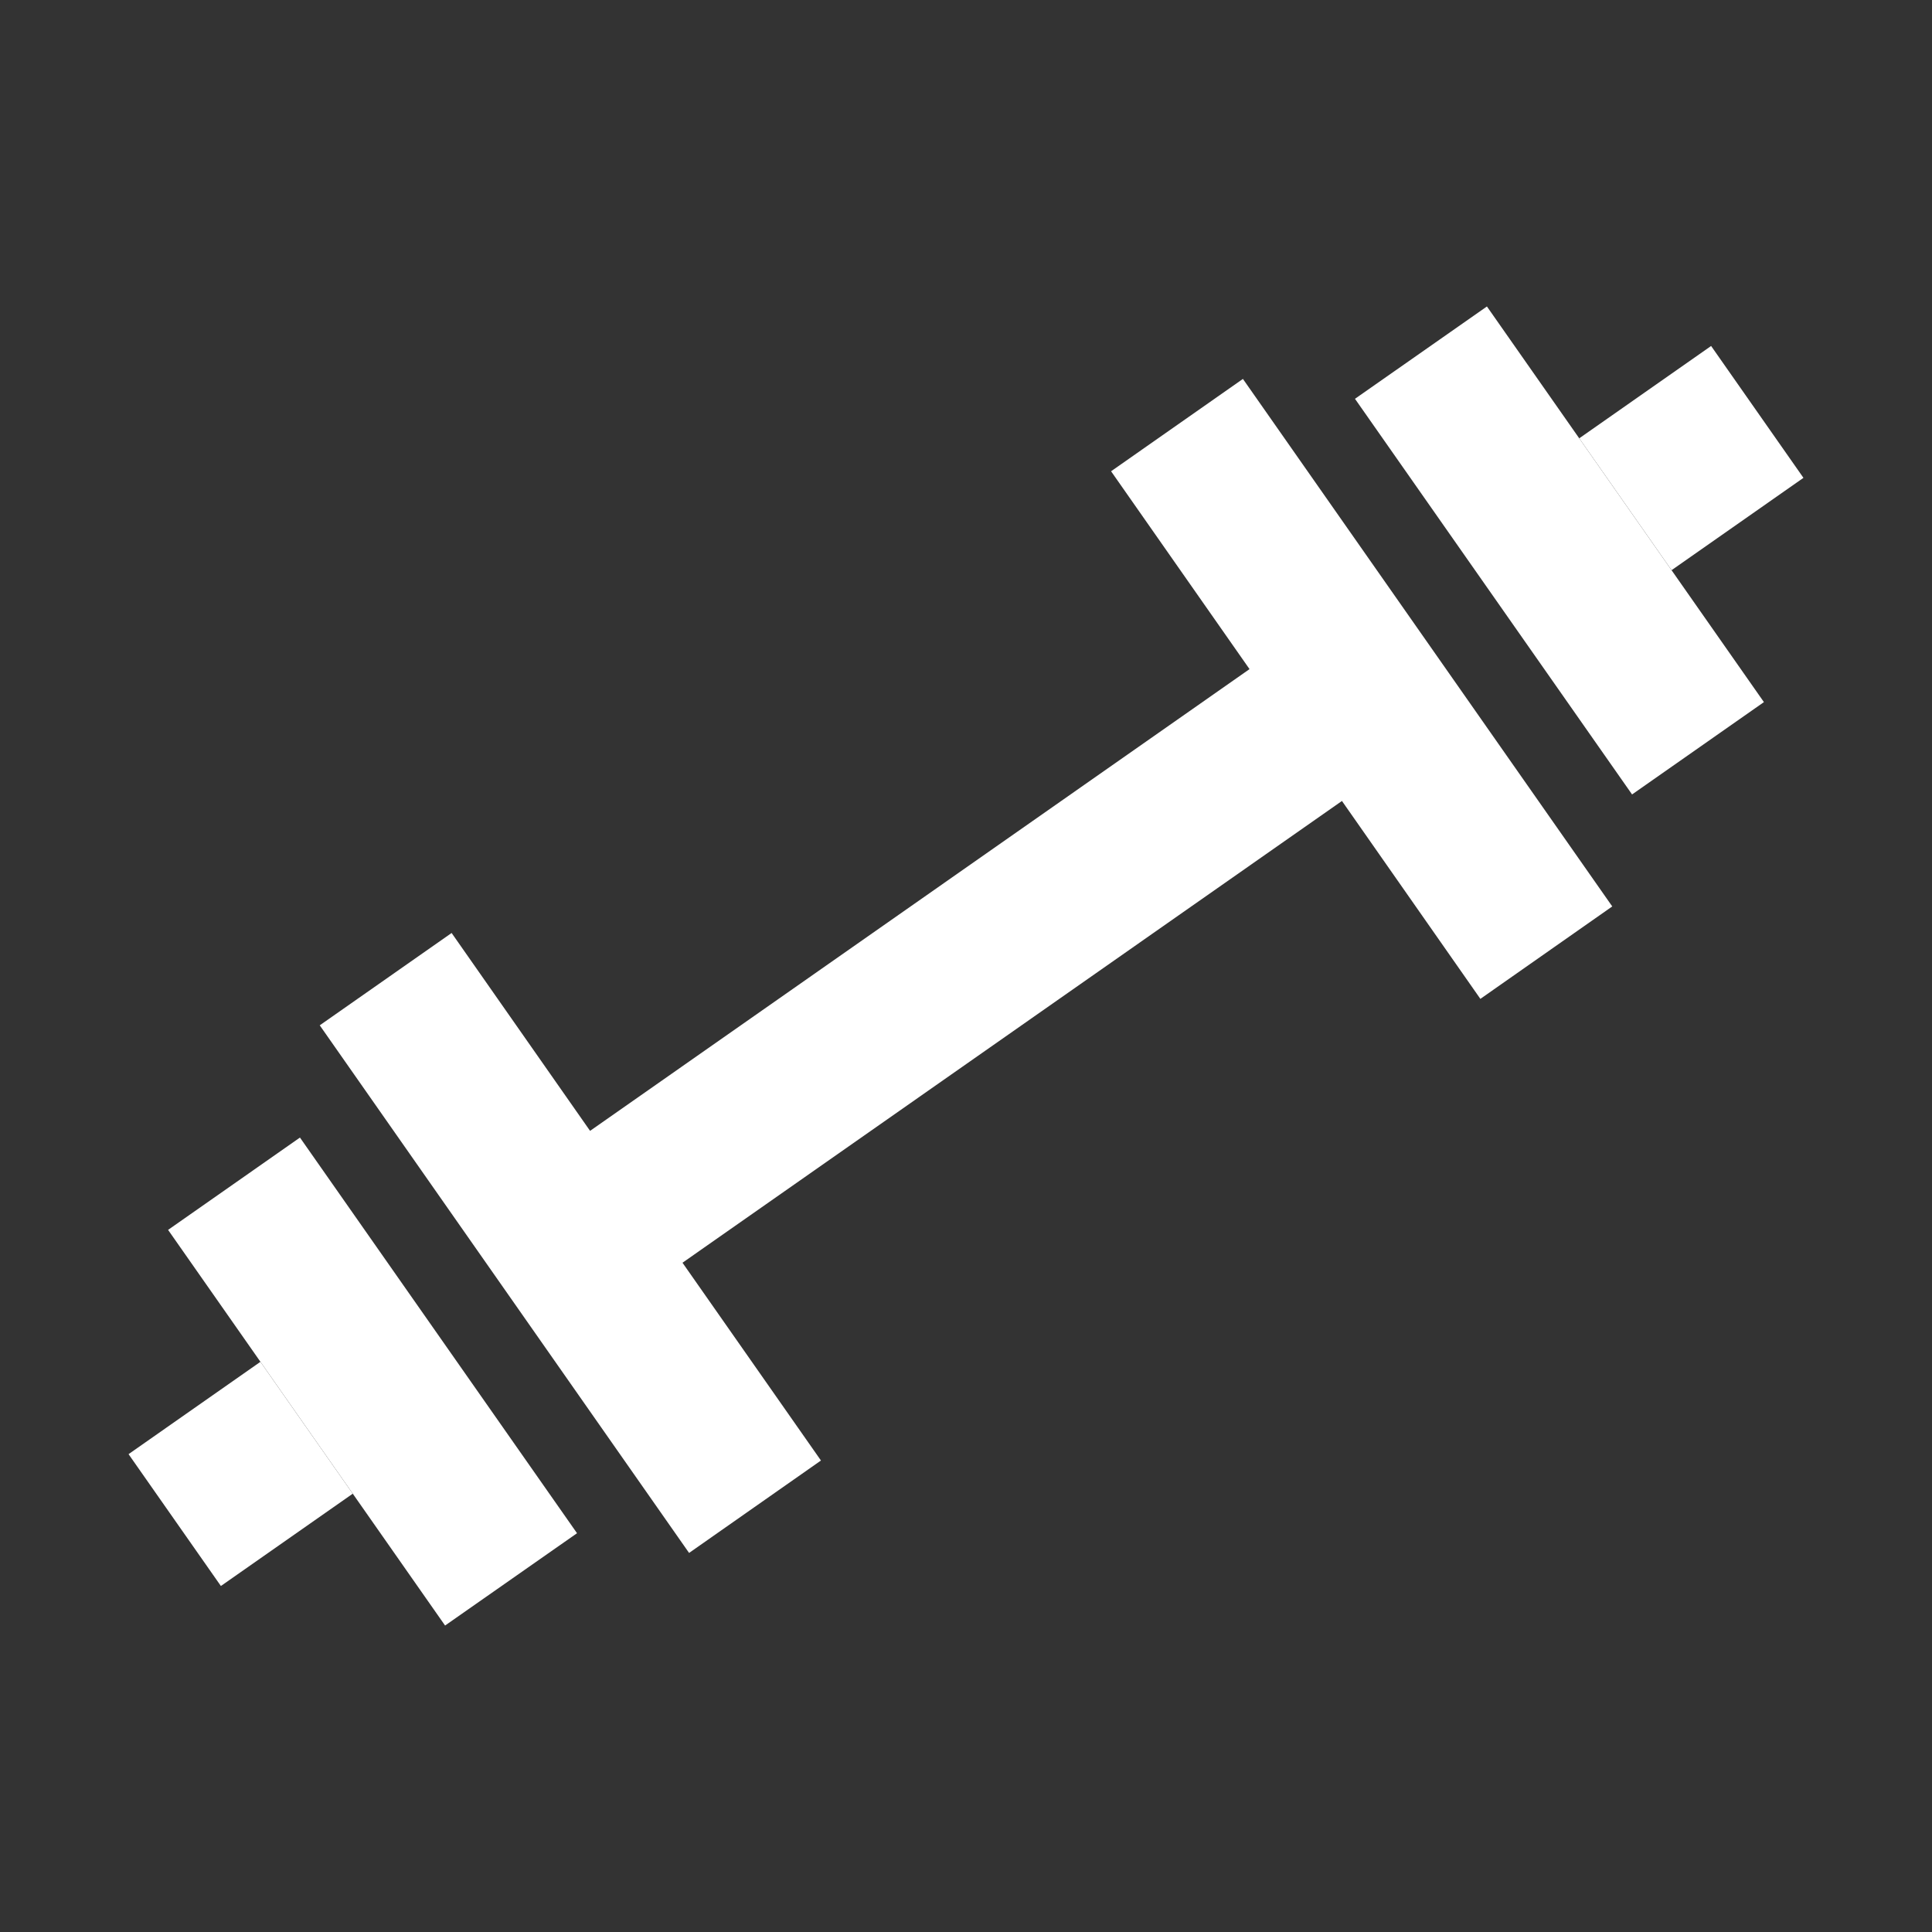 <svg width="78" height="78" viewBox="0 0 78 78" fill="none" xmlns="http://www.w3.org/2000/svg">
<rect x="0" y="0" width="78" height="78" fill="#333333" stroke="none"/>
<path d="M65.891 32.074L54.704 16.101L60.031 12.373L71.214 28.346L65.891 32.074Z" fill="white"/>
<path d="M59.768 40.329L54.178 32.337L27.554 50.98L33.144 58.965L27.82 62.696L12.909 41.395L18.233 37.667L23.823 45.656L50.447 27.014L44.857 19.026L50.18 15.298L65.091 36.595L59.768 40.326V40.329Z" fill="white"/>
<path d="M67.486 23.02L72.81 19.292L69.082 13.968L63.758 17.696L67.486 23.02Z" fill="white"/>
<path d="M23.296 61.9L12.11 45.926L6.786 49.654L17.969 65.627L23.296 61.9Z" fill="white"/>
<path d="M14.242 60.304L8.918 64.031L5.19 58.708L10.514 54.98L14.242 60.304Z" fill="white"/>
</svg>
